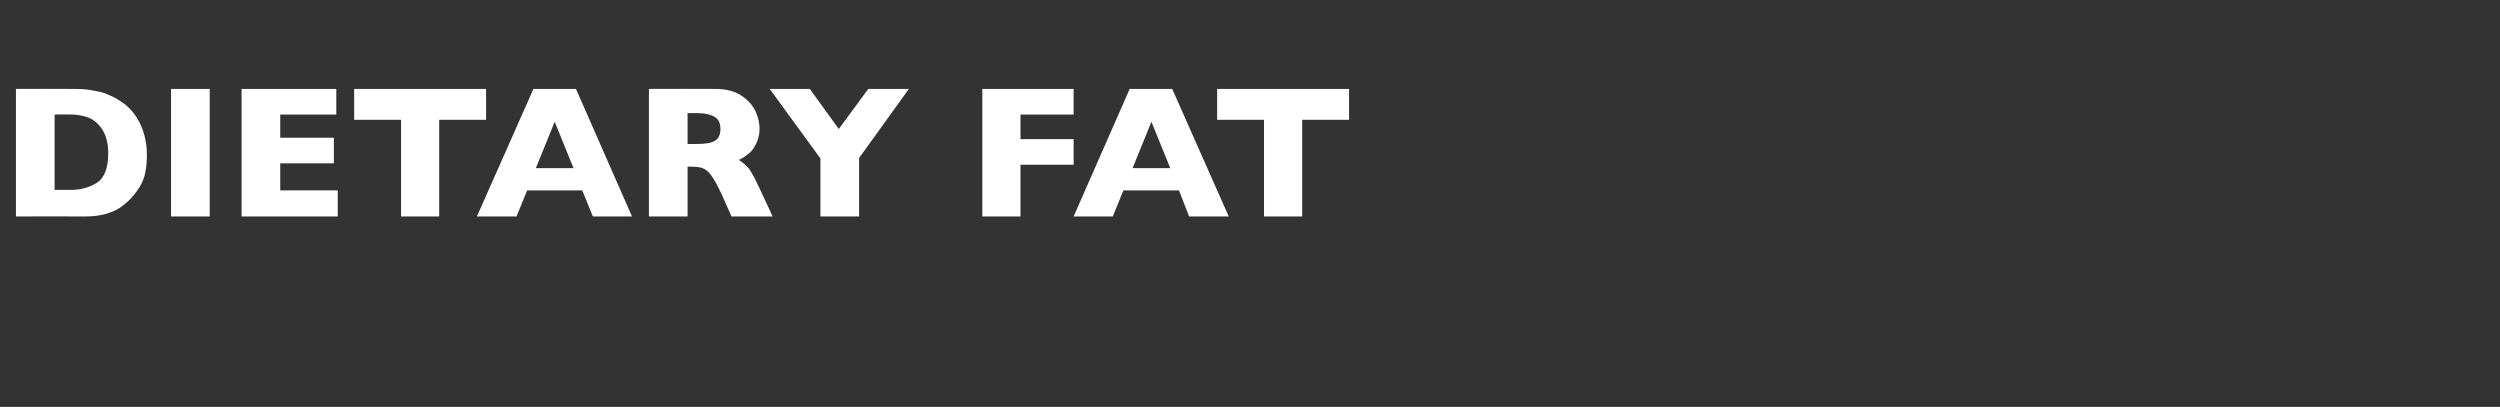 <?xml version="1.0" standalone="no"?><!DOCTYPE svg PUBLIC "-//W3C//DTD SVG 1.1//EN" "http://www.w3.org/Graphics/SVG/1.1/DTD/svg11.dtd"><svg xmlns="http://www.w3.org/2000/svg" version="1.1" width="517.4px" height="84.2px" viewBox="0 -18 517.4 84.2" style="top:-18px"><rect x="0" y="-18" width="517.4" height="84.2" fill="#333333" stroke="none"/>  <desc>Dietary Fat</desc>  <defs/>  <g id="Polygon130317">    <path d="M 30.4 14 C 30.4 16.7 30 18.9 29 20.5 C 28 22.2 26.8 23.5 25.5 24.5 C 23.6 26 21 26.8 17.6 26.8 C 17.56 26.76 3.3 26.8 3.3 26.8 L 3.3 0.4 C 3.3 0.4 14.28 0.36 14.3 0.4 C 15.9 0.4 17.3 0.4 18.5 0.6 C 19.7 0.8 20.8 1 21.7 1.3 C 22.6 1.7 23.4 2 24.1 2.4 C 24.7 2.8 25.3 3.2 25.9 3.6 C 26.8 4.4 27.6 5.2 28.2 6.2 C 28.9 7.2 29.4 8.4 29.8 9.7 C 30.2 11.1 30.4 12.5 30.4 14 Z M 22.4 13.7 C 22.4 11.5 21.9 9.9 21.1 8.7 C 20.3 7.5 19.3 6.7 18.2 6.3 C 17 5.9 15.9 5.7 14.7 5.7 C 14.66 5.66 11.3 5.7 11.3 5.7 L 11.3 21.3 C 11.3 21.3 14.66 21.29 14.7 21.3 C 16.7 21.3 18.5 20.8 20.1 19.8 C 21.6 18.8 22.4 16.8 22.4 13.7 Z M 43.4 26.8 L 35.4 26.8 L 35.4 0.4 L 43.4 0.4 L 43.4 26.8 Z M 69.9 26.8 L 50 26.8 L 50 0.4 L 69.6 0.4 L 69.6 5.7 L 58 5.7 L 58 10.5 L 69.1 10.5 L 69.1 15.8 L 58 15.8 L 58 21.4 L 69.9 21.4 L 69.9 26.8 Z M 100.6 6.8 L 90.9 6.8 L 90.9 26.8 L 83 26.8 L 83 6.8 L 73.3 6.8 L 73.3 0.4 L 100.6 0.4 L 100.6 6.8 Z M 130.8 26.8 L 122.7 26.8 L 120.5 21.4 L 109.1 21.4 L 106.9 26.8 L 98.7 26.8 L 110.4 0.4 L 119.2 0.4 L 130.8 26.8 Z M 118.7 16.8 L 114.8 7.2 L 110.9 16.8 L 118.7 16.8 Z M 159.9 26.8 L 151.4 26.8 C 151.4 26.8 149.28 22.07 149.3 22.1 C 148.5 20.4 147.8 19.1 147.2 18.3 C 146.6 17.5 146 17 145.4 16.8 C 144.9 16.6 144.1 16.5 143.2 16.5 C 143.2 16.45 142.3 16.5 142.3 16.5 L 142.3 26.8 L 134.3 26.8 L 134.3 0.4 C 134.3 0.4 147.89 0.36 147.9 0.4 C 150.1 0.4 151.9 0.8 153.3 1.7 C 154.7 2.6 155.7 3.7 156.3 4.9 C 156.9 6.2 157.2 7.4 157.2 8.6 C 157.2 9.9 156.9 11 156.4 11.9 C 155.9 12.9 155.4 13.5 154.8 13.9 C 154.2 14.4 153.6 14.8 152.9 15.1 C 153.7 15.6 154.4 16.2 155 16.9 C 155.5 17.6 156.3 19 157.2 21 C 157.24 21.02 159.9 26.8 159.9 26.8 Z M 149.1 8.7 C 149.1 7.5 148.7 6.6 147.9 6.2 C 147.1 5.7 145.8 5.4 144 5.4 C 143.98 5.43 142.3 5.4 142.3 5.4 L 142.3 11.8 C 142.3 11.8 144.02 11.79 144 11.8 C 146 11.8 147.3 11.6 148 11.1 C 148.7 10.7 149.1 9.9 149.1 8.7 Z M 188.1 0.4 L 177.8 14.7 L 177.8 26.8 L 169.8 26.8 L 169.8 14.8 L 159.3 0.4 L 167.6 0.4 L 173.6 8.7 L 179.7 0.4 L 188.1 0.4 Z M 222.2 16.1 L 211.2 16.1 L 211.2 26.8 L 203.3 26.8 L 203.3 0.4 L 222.2 0.4 L 222.2 5.7 L 211.2 5.7 L 211.2 10.8 L 222.2 10.8 L 222.2 16.1 Z M 254.3 26.8 L 246.1 26.8 L 244 21.4 L 232.5 21.4 L 230.3 26.8 L 222.2 26.8 L 233.8 0.4 L 242.6 0.4 L 254.3 26.8 Z M 242.2 16.8 L 238.3 7.2 L 234.4 16.8 L 242.2 16.8 Z M 279.2 6.8 L 269.5 6.8 L 269.5 26.8 L 261.6 26.8 L 261.6 6.8 L 251.9 6.8 L 251.9 0.4 L 279.2 0.4 L 279.2 6.8 Z " stroke="none" fill="#fff"/>  </g></svg>